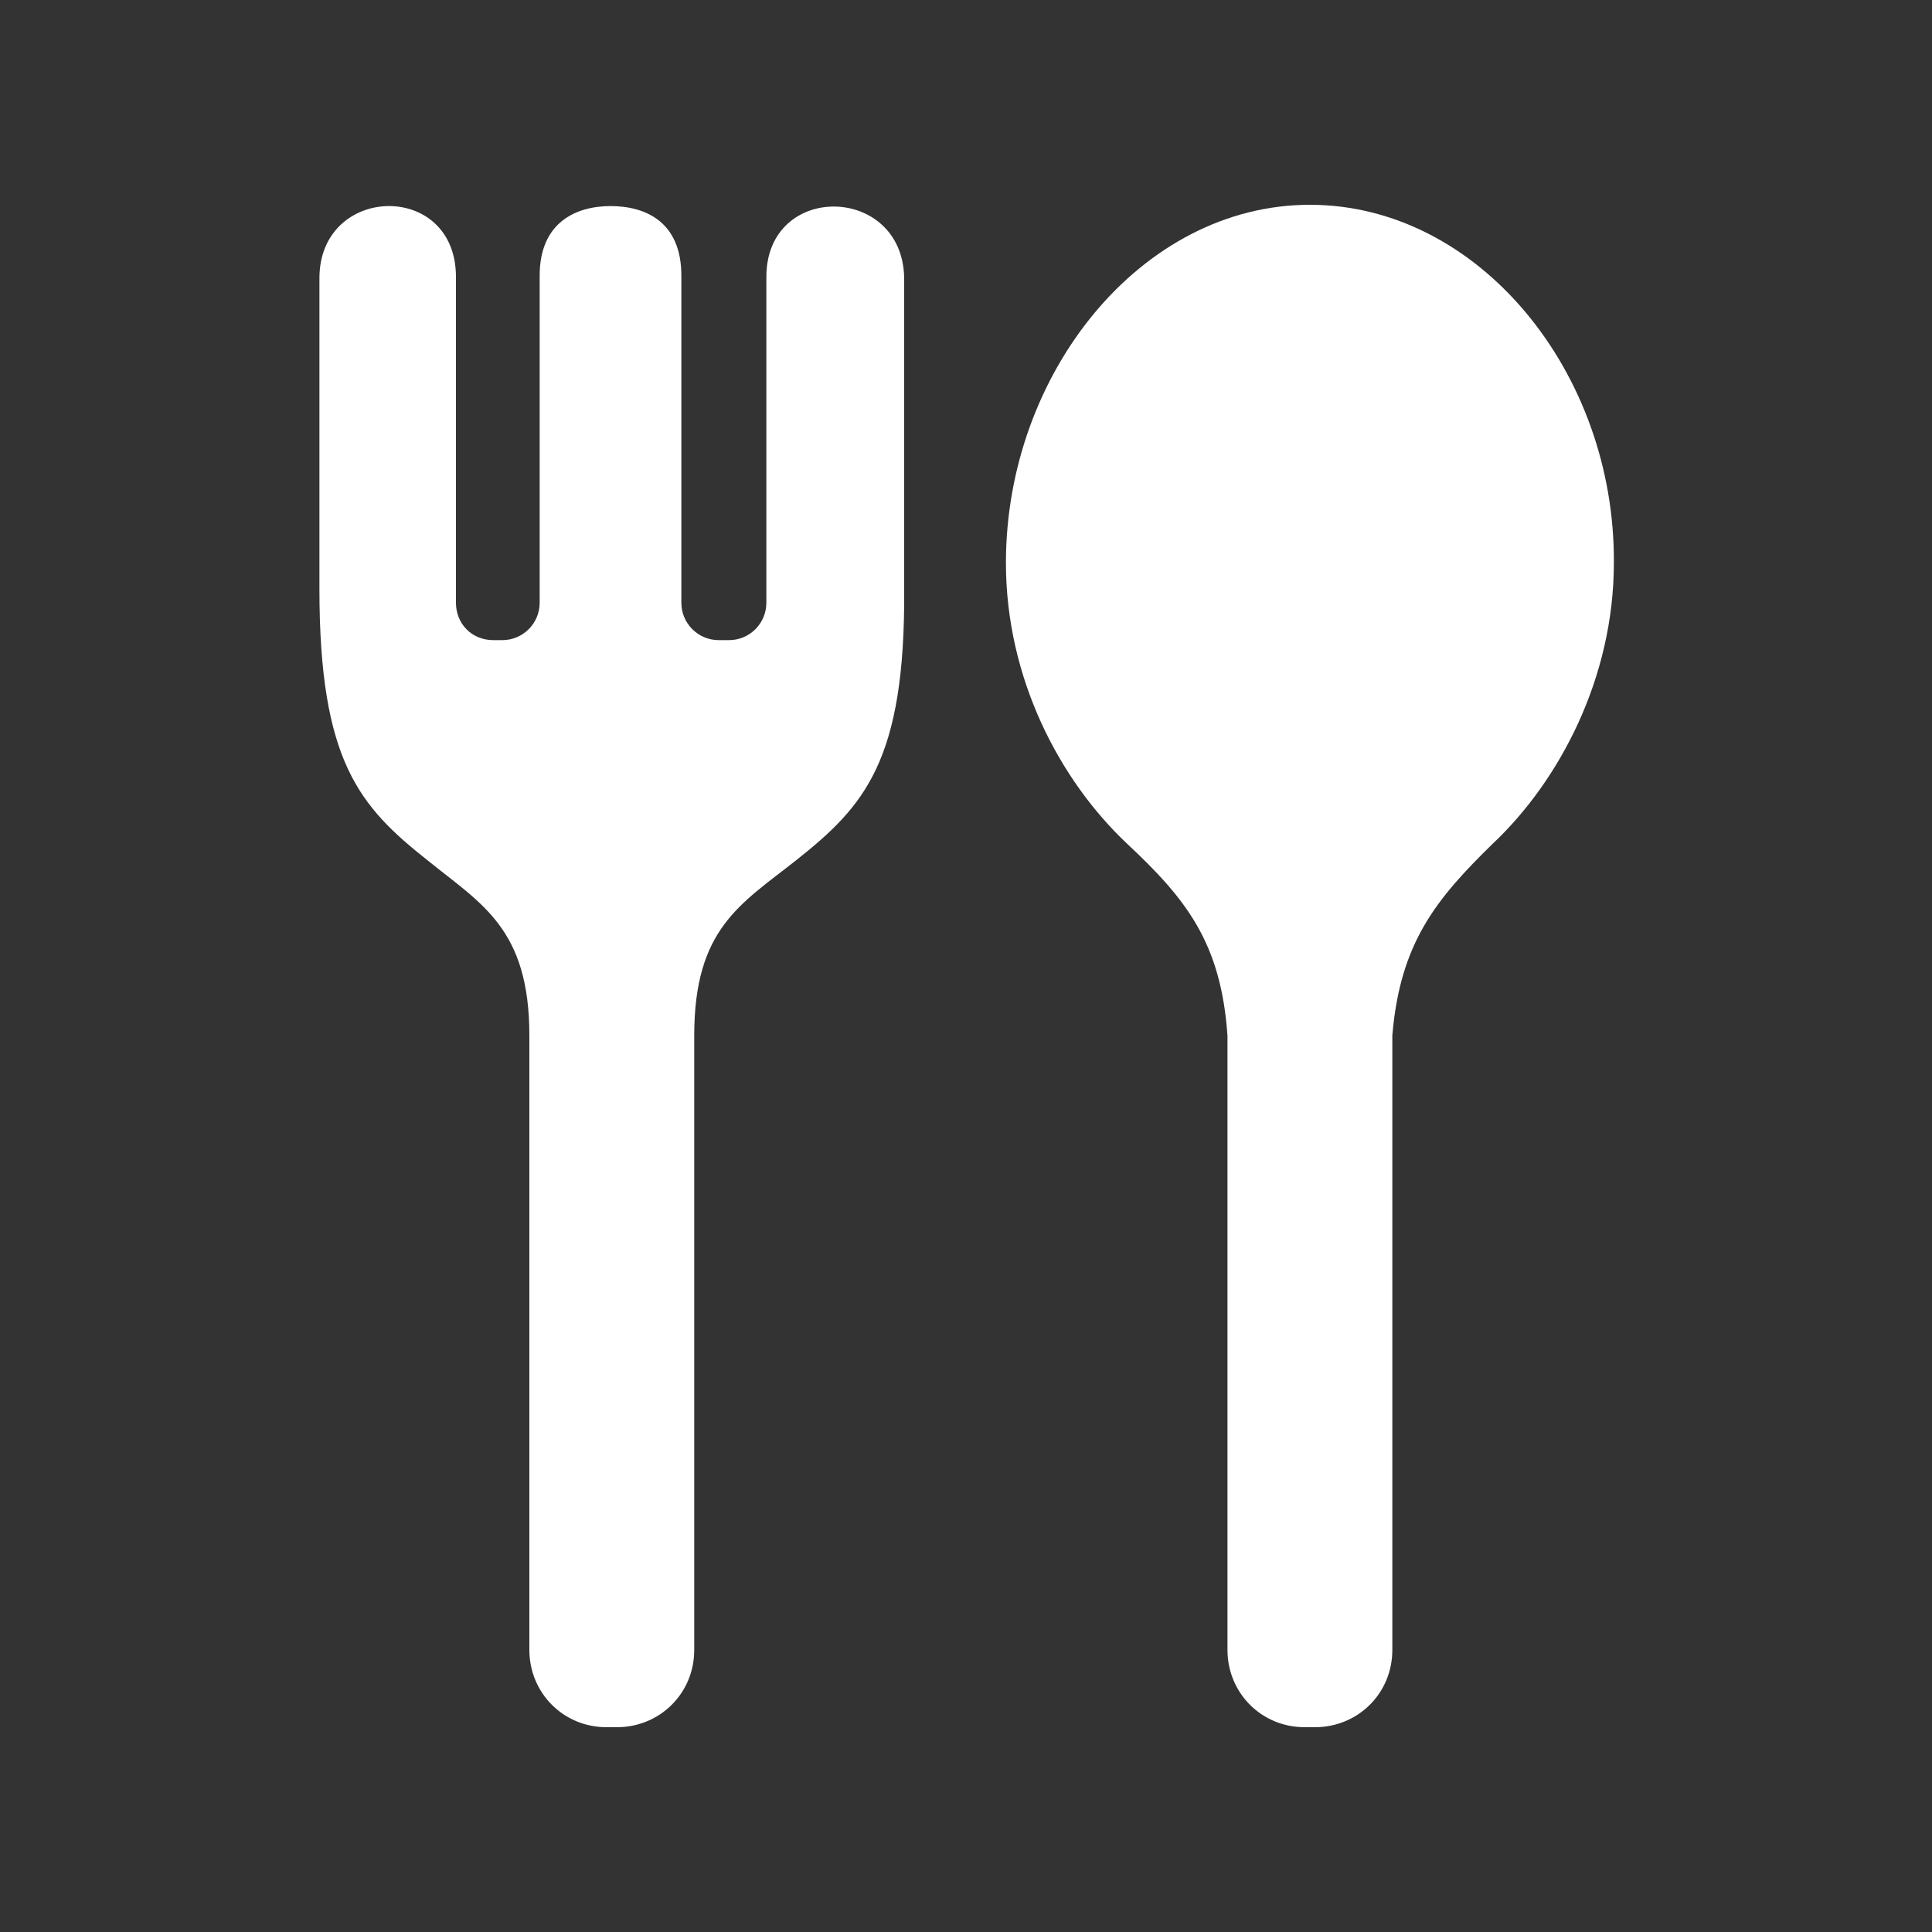 <?xml version="1.0" encoding="utf-8"?>
<!-- Generator: Adobe Illustrator 24.0.1, SVG Export Plug-In . SVG Version: 6.00 Build 0)  -->
<svg version="1.1" id="_x32_" xmlns="http://www.w3.org/2000/svg" xmlns:xlink="http://www.w3.org/1999/xlink" x="0px" y="0px"
	 viewBox="0 0 150 150" style="enable-background:new 0 0 150 150;" xml:space="preserve">
<rect x="0" y="0" width="150" height="150" fill="#333333" stroke="none"/>
<style type="text/css">
	.st0{fill:#FFFFFF;}
</style>
<g>
	<path class="st0" d="M101.7,15.9c-13.1,0-23.6,13.1-23.6,27.8c0,9,4.2,16.9,9.4,21.8c4.6,4.3,7.3,7.7,7.8,14.9v47.7
		c0,3.3,2.6,6,6,6h0.8c3.3,0,6-2.6,6-6V80.4c0.6-7.2,3.4-10.6,7.8-14.9c5.2-4.9,9.4-12.9,9.4-21.8C125.4,28.9,114.8,15.9,101.7,15.9
		z"/>
	<path class="st0" d="M59.5,21.5v25.3c0,1.6-1.3,2.9-2.9,2.9h-0.8c-1.6,0-2.9-1.3-2.9-2.9V21.4c0-4.2-2.8-5.4-5.5-5.4
		c-2.6,0-5.5,1.2-5.5,5.4v25.4c0,1.6-1.3,2.9-2.9,2.9h-0.7c-1.7,0-2.9-1.3-2.9-2.9V21.5c0-7.5-10.6-7.2-10.6,0.1
		c0,8.7,0,24.1,0,24.1c0,13.4,3.1,16.9,8.4,21.1c4.2,3.4,7.9,5.3,7.9,13.6v47.7c0,3.3,2.6,6,6,6h0.8c3.3,0,6-2.6,6-6V80.4
		c0-8.3,3.6-10.2,7.9-13.6c5.3-4.2,8.5-7.7,8.4-21.1c0,0,0-15.4,0-24.1C70.1,14.3,59.5,14.1,59.5,21.5z"/>
</g>
</svg>
